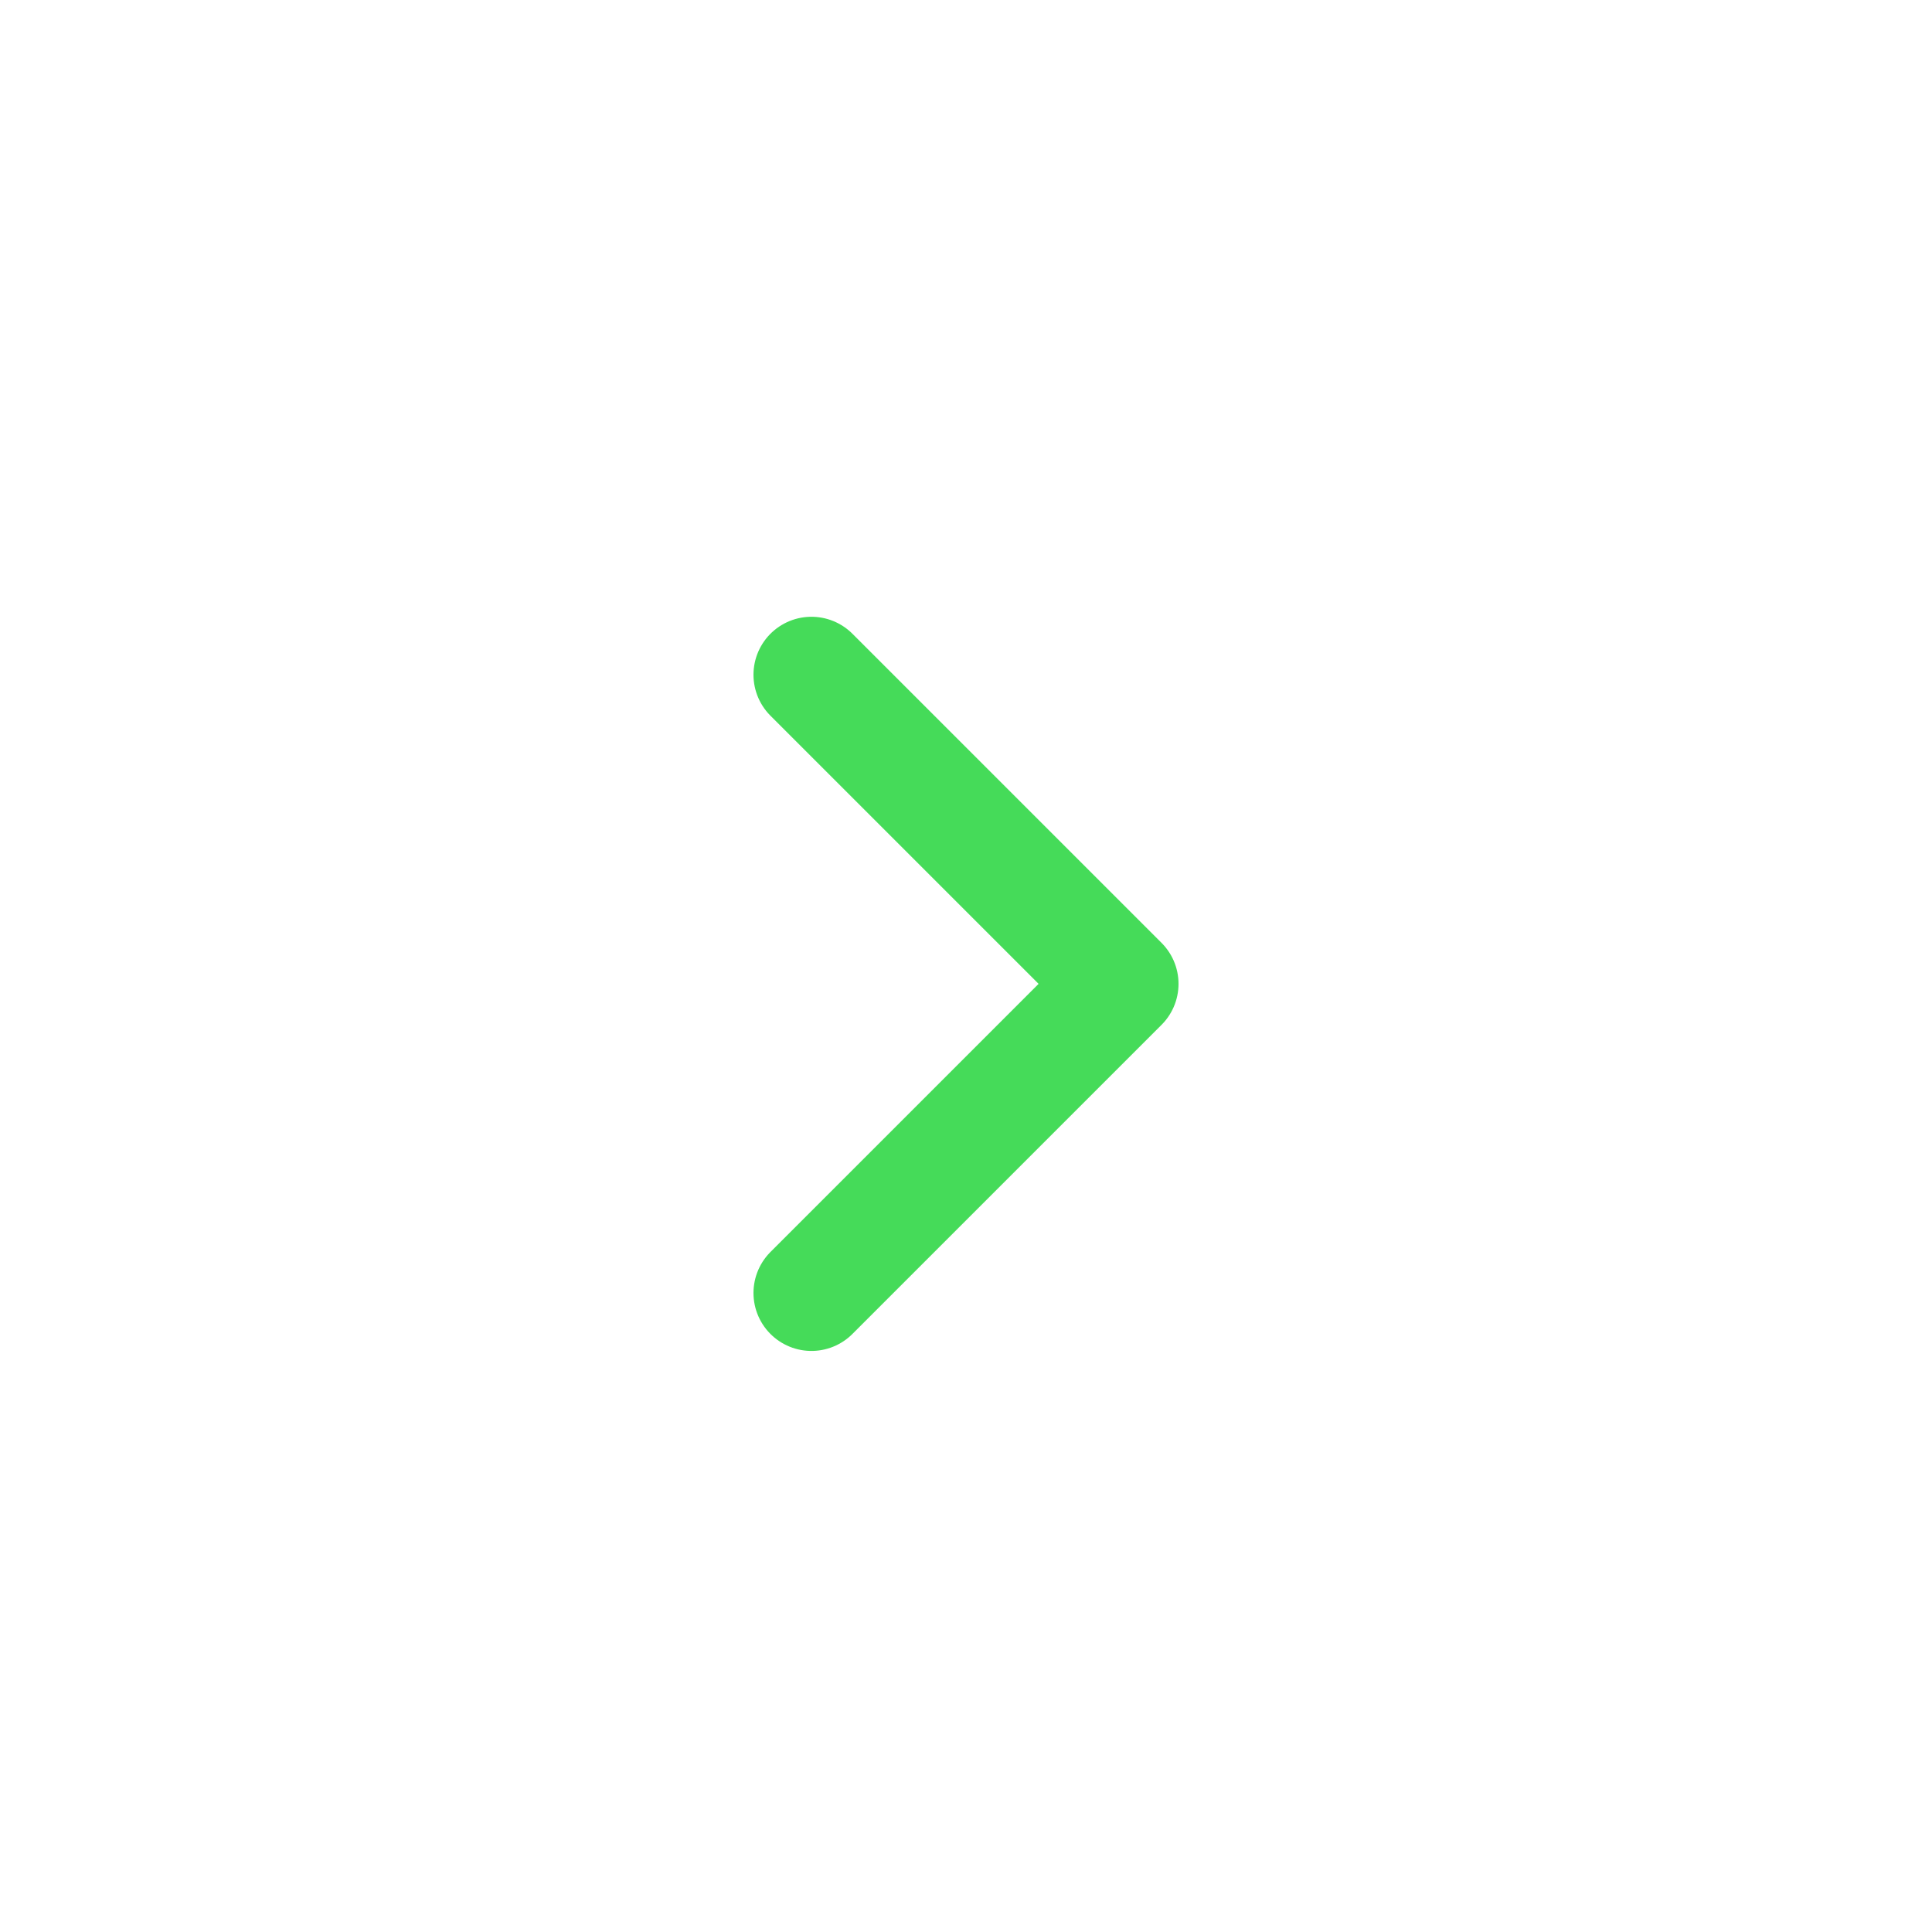 <svg width="25" height="25" viewBox="0 0 25 25" fill="none" xmlns="http://www.w3.org/2000/svg">
<path d="M10.5 16.731L14.5 12.731L10.5 8.731" stroke="#45DB59" stroke-width="1.5" stroke-linecap="round" stroke-linejoin="round"/>
</svg>
